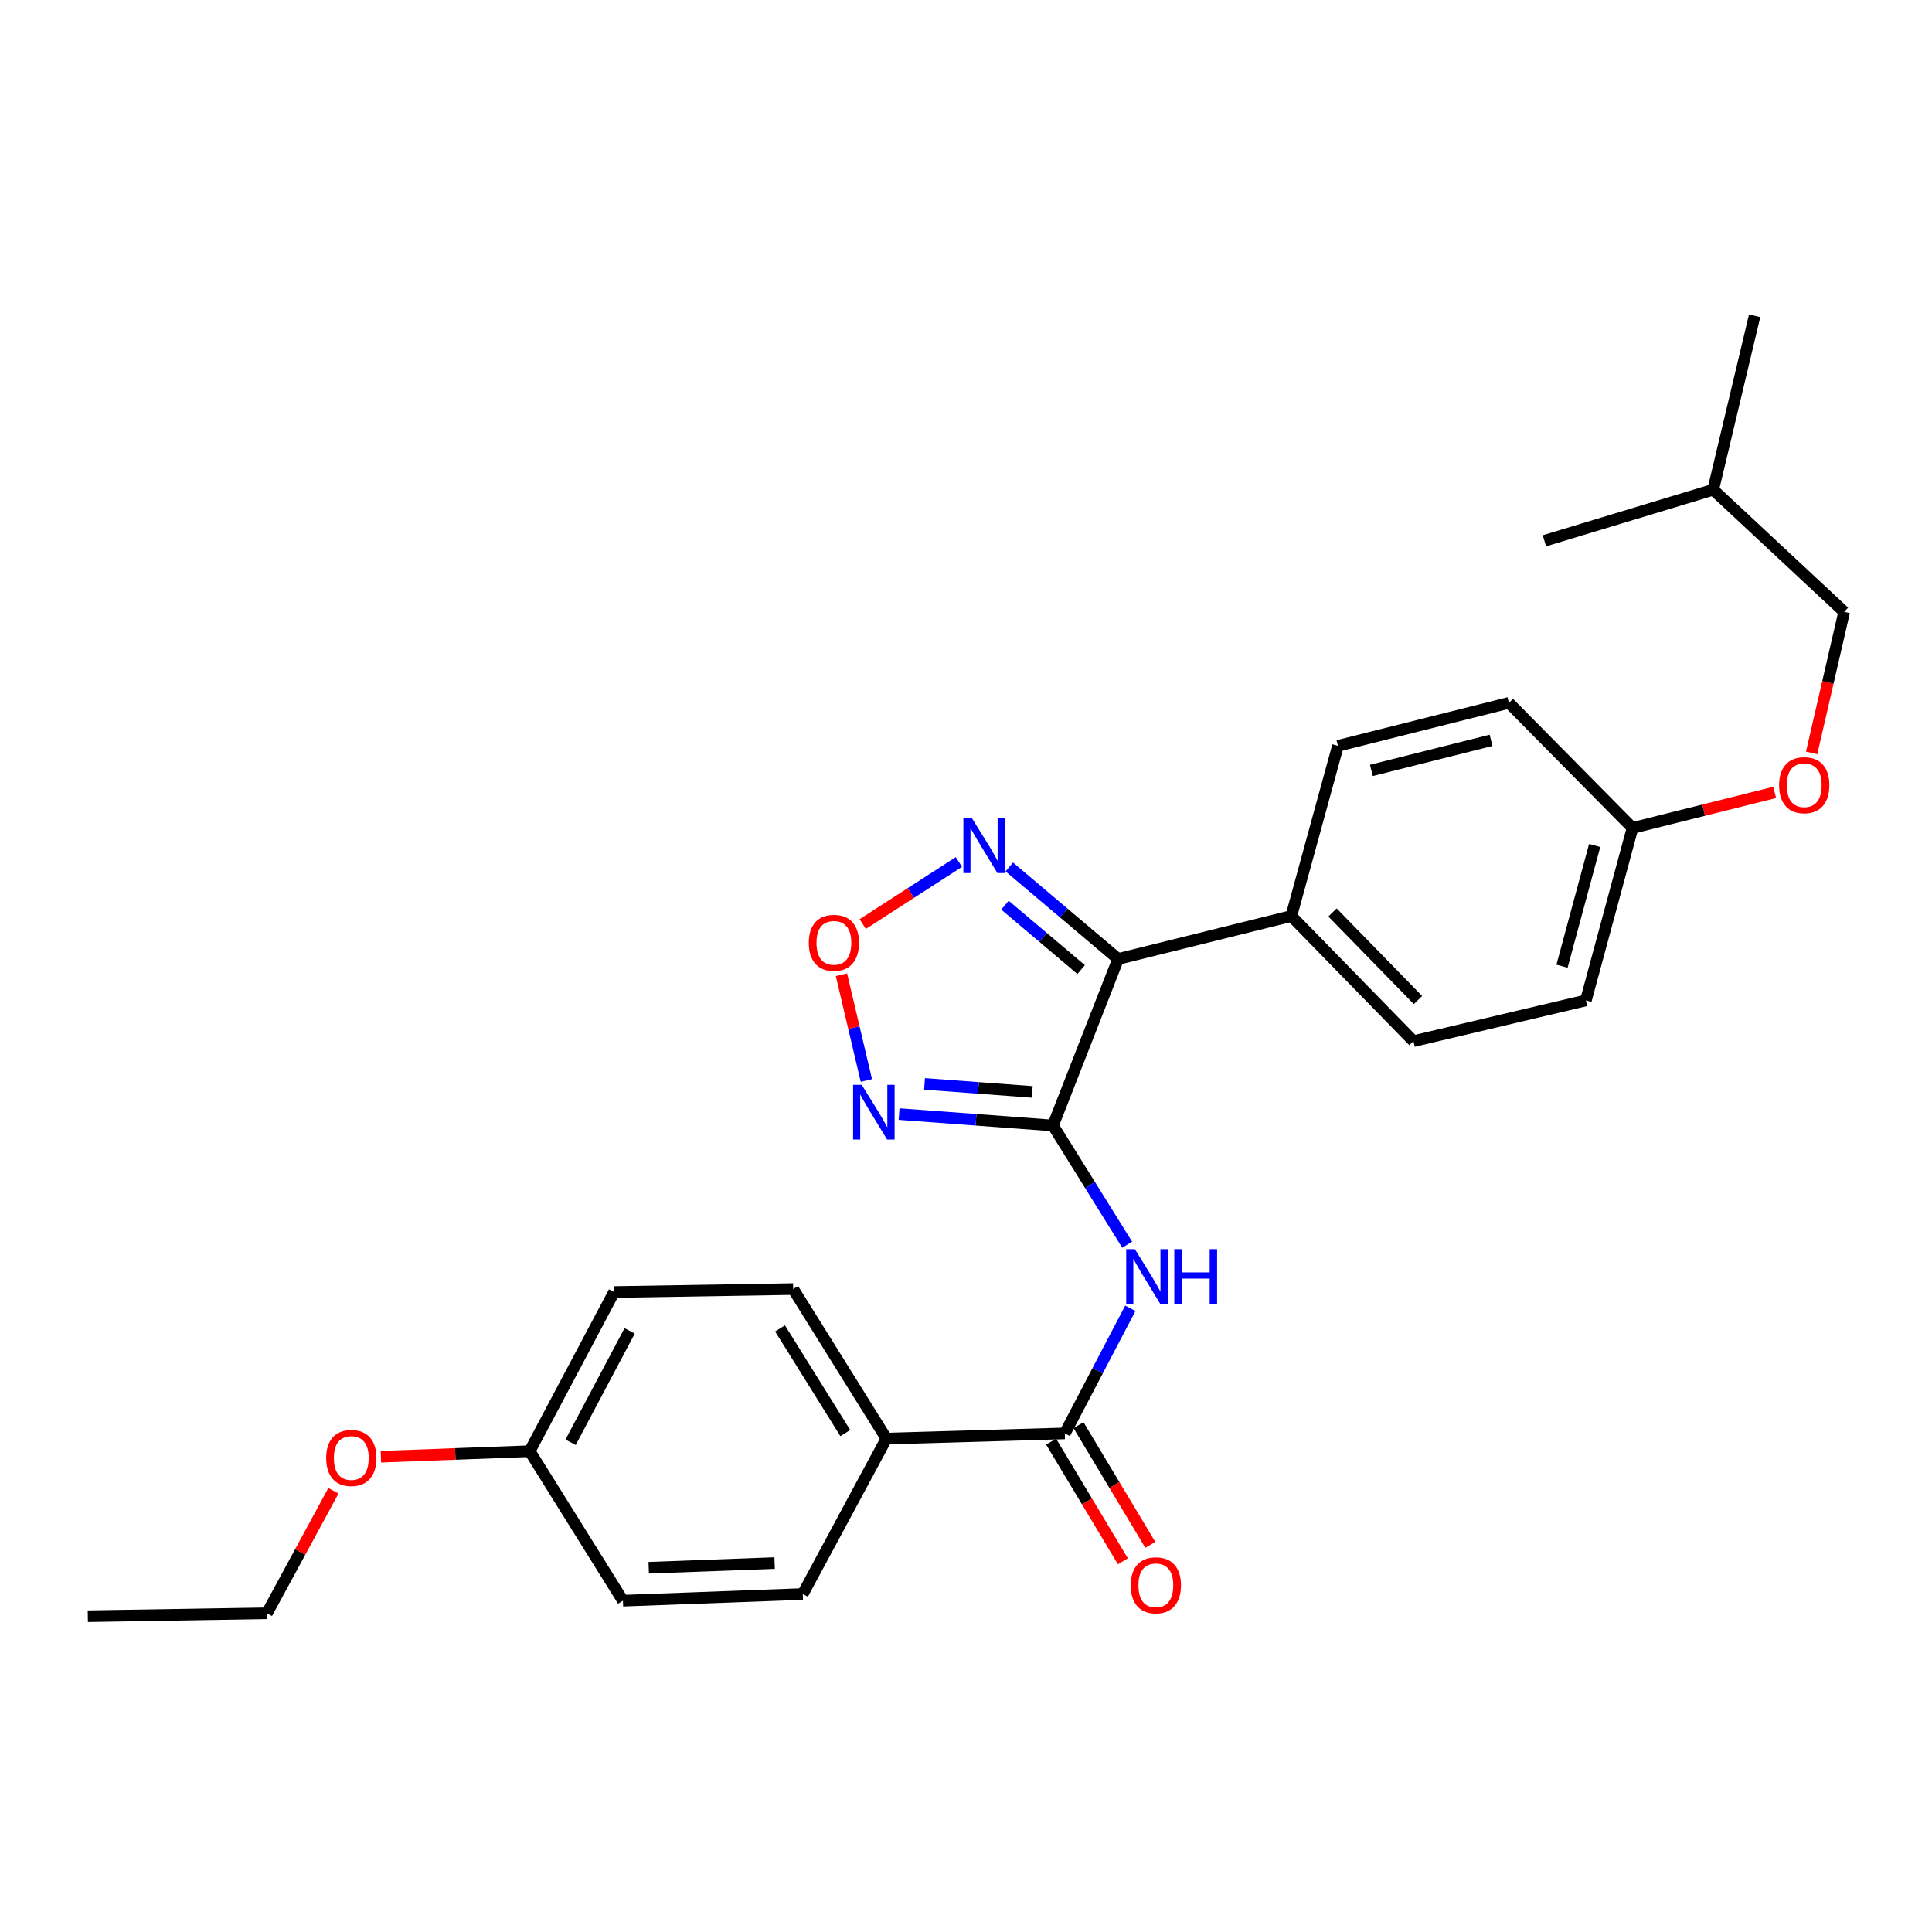 <?xml version='1.0' encoding='iso-8859-1'?>
<svg version='1.1' baseProfile='full'
              xmlns='http://www.w3.org/2000/svg'
                      xmlns:rdkit='http://www.rdkit.org/xml'
                      xmlns:xlink='http://www.w3.org/1999/xlink'
                  xml:space='preserve'
width='1000px' height='1000px' viewBox='0 0 1000 1000'>
<!-- END OF HEADER -->
<rect style='opacity:1.0;fill:#FFFFFF;stroke:none' width='1000' height='1000' x='0' y='0'> </rect>
<path class='bond-0' d='M 545.014,582.554 L 578.738,496.359' style='fill:none;fill-rule:evenodd;stroke:#000000;stroke-width:6px;stroke-linecap:butt;stroke-linejoin:miter;stroke-opacity:1' />
<path class='bond-1' d='M 545.014,582.554 L 505.19,579.596' style='fill:none;fill-rule:evenodd;stroke:#000000;stroke-width:6px;stroke-linecap:butt;stroke-linejoin:miter;stroke-opacity:1' />
<path class='bond-1' d='M 505.19,579.596 L 465.365,576.638' style='fill:none;fill-rule:evenodd;stroke:#0000FF;stroke-width:6px;stroke-linecap:butt;stroke-linejoin:miter;stroke-opacity:1' />
<path class='bond-1' d='M 534.293,565.162 L 506.416,563.092' style='fill:none;fill-rule:evenodd;stroke:#000000;stroke-width:6px;stroke-linecap:butt;stroke-linejoin:miter;stroke-opacity:1' />
<path class='bond-1' d='M 506.416,563.092 L 478.539,561.021' style='fill:none;fill-rule:evenodd;stroke:#0000FF;stroke-width:6px;stroke-linecap:butt;stroke-linejoin:miter;stroke-opacity:1' />
<path class='bond-2' d='M 545.014,582.554 L 564.218,613.402' style='fill:none;fill-rule:evenodd;stroke:#000000;stroke-width:6px;stroke-linecap:butt;stroke-linejoin:miter;stroke-opacity:1' />
<path class='bond-2' d='M 564.218,613.402 L 583.422,644.251' style='fill:none;fill-rule:evenodd;stroke:#0000FF;stroke-width:6px;stroke-linecap:butt;stroke-linejoin:miter;stroke-opacity:1' />
<path class='bond-3' d='M 578.738,496.359 L 550.568,472.547' style='fill:none;fill-rule:evenodd;stroke:#000000;stroke-width:6px;stroke-linecap:butt;stroke-linejoin:miter;stroke-opacity:1' />
<path class='bond-3' d='M 550.568,472.547 L 522.397,448.735' style='fill:none;fill-rule:evenodd;stroke:#0000FF;stroke-width:6px;stroke-linecap:butt;stroke-linejoin:miter;stroke-opacity:1' />
<path class='bond-3' d='M 559.603,501.854 L 539.884,485.186' style='fill:none;fill-rule:evenodd;stroke:#000000;stroke-width:6px;stroke-linecap:butt;stroke-linejoin:miter;stroke-opacity:1' />
<path class='bond-3' d='M 539.884,485.186 L 520.165,468.518' style='fill:none;fill-rule:evenodd;stroke:#0000FF;stroke-width:6px;stroke-linecap:butt;stroke-linejoin:miter;stroke-opacity:1' />
<path class='bond-6' d='M 578.738,496.359 L 668.38,474.146' style='fill:none;fill-rule:evenodd;stroke:#000000;stroke-width:6px;stroke-linecap:butt;stroke-linejoin:miter;stroke-opacity:1' />
<path class='bond-4' d='M 448.433,559.254 L 441.983,531.887' style='fill:none;fill-rule:evenodd;stroke:#0000FF;stroke-width:6px;stroke-linecap:butt;stroke-linejoin:miter;stroke-opacity:1' />
<path class='bond-4' d='M 441.983,531.887 L 435.534,504.52' style='fill:none;fill-rule:evenodd;stroke:#FF0000;stroke-width:6px;stroke-linecap:butt;stroke-linejoin:miter;stroke-opacity:1' />
<path class='bond-5' d='M 585.056,677.164 L 568.101,709.548' style='fill:none;fill-rule:evenodd;stroke:#0000FF;stroke-width:6px;stroke-linecap:butt;stroke-linejoin:miter;stroke-opacity:1' />
<path class='bond-5' d='M 568.101,709.548 L 551.147,741.933' style='fill:none;fill-rule:evenodd;stroke:#000000;stroke-width:6px;stroke-linecap:butt;stroke-linejoin:miter;stroke-opacity:1' />
<path class='bond-27' d='M 496.333,446.163 L 471.441,462.229' style='fill:none;fill-rule:evenodd;stroke:#0000FF;stroke-width:6px;stroke-linecap:butt;stroke-linejoin:miter;stroke-opacity:1' />
<path class='bond-27' d='M 471.441,462.229 L 446.549,478.295' style='fill:none;fill-rule:evenodd;stroke:#FF0000;stroke-width:6px;stroke-linecap:butt;stroke-linejoin:miter;stroke-opacity:1' />
<path class='bond-7' d='M 551.147,741.933 L 458.811,744.617' style='fill:none;fill-rule:evenodd;stroke:#000000;stroke-width:6px;stroke-linecap:butt;stroke-linejoin:miter;stroke-opacity:1' />
<path class='bond-8' d='M 544.051,746.19 L 562.628,777.153' style='fill:none;fill-rule:evenodd;stroke:#000000;stroke-width:6px;stroke-linecap:butt;stroke-linejoin:miter;stroke-opacity:1' />
<path class='bond-8' d='M 562.628,777.153 L 581.205,808.116' style='fill:none;fill-rule:evenodd;stroke:#FF0000;stroke-width:6px;stroke-linecap:butt;stroke-linejoin:miter;stroke-opacity:1' />
<path class='bond-8' d='M 558.242,737.676 L 576.819,768.639' style='fill:none;fill-rule:evenodd;stroke:#000000;stroke-width:6px;stroke-linecap:butt;stroke-linejoin:miter;stroke-opacity:1' />
<path class='bond-8' d='M 576.819,768.639 L 595.396,799.602' style='fill:none;fill-rule:evenodd;stroke:#FF0000;stroke-width:6px;stroke-linecap:butt;stroke-linejoin:miter;stroke-opacity:1' />
<path class='bond-9' d='M 668.38,474.146 L 731.589,538.891' style='fill:none;fill-rule:evenodd;stroke:#000000;stroke-width:6px;stroke-linecap:butt;stroke-linejoin:miter;stroke-opacity:1' />
<path class='bond-9' d='M 689.703,472.297 L 733.95,517.618' style='fill:none;fill-rule:evenodd;stroke:#000000;stroke-width:6px;stroke-linecap:butt;stroke-linejoin:miter;stroke-opacity:1' />
<path class='bond-10' d='M 668.38,474.146 L 692.515,386.04' style='fill:none;fill-rule:evenodd;stroke:#000000;stroke-width:6px;stroke-linecap:butt;stroke-linejoin:miter;stroke-opacity:1' />
<path class='bond-11' d='M 458.811,744.617 L 410.551,667.212' style='fill:none;fill-rule:evenodd;stroke:#000000;stroke-width:6px;stroke-linecap:butt;stroke-linejoin:miter;stroke-opacity:1' />
<path class='bond-11' d='M 437.528,741.762 L 403.746,687.579' style='fill:none;fill-rule:evenodd;stroke:#000000;stroke-width:6px;stroke-linecap:butt;stroke-linejoin:miter;stroke-opacity:1' />
<path class='bond-12' d='M 458.811,744.617 L 415.525,825.056' style='fill:none;fill-rule:evenodd;stroke:#000000;stroke-width:6px;stroke-linecap:butt;stroke-linejoin:miter;stroke-opacity:1' />
<path class='bond-16' d='M 731.589,538.891 L 820.855,517.809' style='fill:none;fill-rule:evenodd;stroke:#000000;stroke-width:6px;stroke-linecap:butt;stroke-linejoin:miter;stroke-opacity:1' />
<path class='bond-17' d='M 692.515,386.04 L 781.007,363.808' style='fill:none;fill-rule:evenodd;stroke:#000000;stroke-width:6px;stroke-linecap:butt;stroke-linejoin:miter;stroke-opacity:1' />
<path class='bond-17' d='M 709.821,398.755 L 771.766,383.194' style='fill:none;fill-rule:evenodd;stroke:#000000;stroke-width:6px;stroke-linecap:butt;stroke-linejoin:miter;stroke-opacity:1' />
<path class='bond-19' d='M 410.551,667.212 L 317.838,668.748' style='fill:none;fill-rule:evenodd;stroke:#000000;stroke-width:6px;stroke-linecap:butt;stroke-linejoin:miter;stroke-opacity:1' />
<path class='bond-18' d='M 415.525,825.056 L 322.426,828.513' style='fill:none;fill-rule:evenodd;stroke:#000000;stroke-width:6px;stroke-linecap:butt;stroke-linejoin:miter;stroke-opacity:1' />
<path class='bond-18' d='M 400.946,809.037 L 335.777,811.457' style='fill:none;fill-rule:evenodd;stroke:#000000;stroke-width:6px;stroke-linecap:butt;stroke-linejoin:miter;stroke-opacity:1' />
<path class='bond-13' d='M 918.578,410.154 L 881.783,419.353' style='fill:none;fill-rule:evenodd;stroke:#FF0000;stroke-width:6px;stroke-linecap:butt;stroke-linejoin:miter;stroke-opacity:1' />
<path class='bond-13' d='M 881.783,419.353 L 844.989,428.553' style='fill:none;fill-rule:evenodd;stroke:#000000;stroke-width:6px;stroke-linecap:butt;stroke-linejoin:miter;stroke-opacity:1' />
<path class='bond-20' d='M 937.702,389.711 L 946.124,353.2' style='fill:none;fill-rule:evenodd;stroke:#FF0000;stroke-width:6px;stroke-linecap:butt;stroke-linejoin:miter;stroke-opacity:1' />
<path class='bond-20' d='M 946.124,353.2 L 954.545,316.689' style='fill:none;fill-rule:evenodd;stroke:#000000;stroke-width:6px;stroke-linecap:butt;stroke-linejoin:miter;stroke-opacity:1' />
<path class='bond-14' d='M 844.989,428.553 L 781.007,363.808' style='fill:none;fill-rule:evenodd;stroke:#000000;stroke-width:6px;stroke-linecap:butt;stroke-linejoin:miter;stroke-opacity:1' />
<path class='bond-28' d='M 844.989,428.553 L 820.855,517.809' style='fill:none;fill-rule:evenodd;stroke:#000000;stroke-width:6px;stroke-linecap:butt;stroke-linejoin:miter;stroke-opacity:1' />
<path class='bond-28' d='M 825.393,437.622 L 808.499,500.101' style='fill:none;fill-rule:evenodd;stroke:#000000;stroke-width:6px;stroke-linecap:butt;stroke-linejoin:miter;stroke-opacity:1' />
<path class='bond-15' d='M 274.166,751.127 L 322.426,828.513' style='fill:none;fill-rule:evenodd;stroke:#000000;stroke-width:6px;stroke-linecap:butt;stroke-linejoin:miter;stroke-opacity:1' />
<path class='bond-21' d='M 274.166,751.127 L 235.653,752.565' style='fill:none;fill-rule:evenodd;stroke:#000000;stroke-width:6px;stroke-linecap:butt;stroke-linejoin:miter;stroke-opacity:1' />
<path class='bond-21' d='M 235.653,752.565 L 197.14,754.003' style='fill:none;fill-rule:evenodd;stroke:#FF0000;stroke-width:6px;stroke-linecap:butt;stroke-linejoin:miter;stroke-opacity:1' />
<path class='bond-29' d='M 274.166,751.127 L 317.838,668.748' style='fill:none;fill-rule:evenodd;stroke:#000000;stroke-width:6px;stroke-linecap:butt;stroke-linejoin:miter;stroke-opacity:1' />
<path class='bond-29' d='M 295.339,746.521 L 325.909,688.856' style='fill:none;fill-rule:evenodd;stroke:#000000;stroke-width:6px;stroke-linecap:butt;stroke-linejoin:miter;stroke-opacity:1' />
<path class='bond-22' d='M 954.545,316.689 L 886.748,253.479' style='fill:none;fill-rule:evenodd;stroke:#000000;stroke-width:6px;stroke-linecap:butt;stroke-linejoin:miter;stroke-opacity:1' />
<path class='bond-23' d='M 172.576,771.623 L 155.372,803.318' style='fill:none;fill-rule:evenodd;stroke:#FF0000;stroke-width:6px;stroke-linecap:butt;stroke-linejoin:miter;stroke-opacity:1' />
<path class='bond-23' d='M 155.372,803.318 L 138.168,835.013' style='fill:none;fill-rule:evenodd;stroke:#000000;stroke-width:6px;stroke-linecap:butt;stroke-linejoin:miter;stroke-opacity:1' />
<path class='bond-24' d='M 886.748,253.479 L 908.198,163.451' style='fill:none;fill-rule:evenodd;stroke:#000000;stroke-width:6px;stroke-linecap:butt;stroke-linejoin:miter;stroke-opacity:1' />
<path class='bond-25' d='M 886.748,253.479 L 799.386,279.912' style='fill:none;fill-rule:evenodd;stroke:#000000;stroke-width:6px;stroke-linecap:butt;stroke-linejoin:miter;stroke-opacity:1' />
<path class='bond-26' d='M 138.168,835.013 L 45.455,836.549' style='fill:none;fill-rule:evenodd;stroke:#000000;stroke-width:6px;stroke-linecap:butt;stroke-linejoin:miter;stroke-opacity:1' />
<path  class='atom-2' d='M 446.041 561.507
L 455.321 576.507
Q 456.241 577.987, 457.721 580.667
Q 459.201 583.347, 459.281 583.507
L 459.281 561.507
L 463.041 561.507
L 463.041 589.827
L 459.161 589.827
L 449.201 573.427
Q 448.041 571.507, 446.801 569.307
Q 445.601 567.107, 445.241 566.427
L 445.241 589.827
L 441.561 589.827
L 441.561 561.507
L 446.041 561.507
' fill='#0000FF'/>
<path  class='atom-3' d='M 587.409 646.552
L 596.689 661.552
Q 597.609 663.032, 599.089 665.712
Q 600.569 668.392, 600.649 668.552
L 600.649 646.552
L 604.409 646.552
L 604.409 674.872
L 600.529 674.872
L 590.569 658.472
Q 589.409 656.552, 588.169 654.352
Q 586.969 652.152, 586.609 651.472
L 586.609 674.872
L 582.929 674.872
L 582.929 646.552
L 587.409 646.552
' fill='#0000FF'/>
<path  class='atom-3' d='M 607.809 646.552
L 611.649 646.552
L 611.649 658.592
L 626.129 658.592
L 626.129 646.552
L 629.969 646.552
L 629.969 674.872
L 626.129 674.872
L 626.129 661.792
L 611.649 661.792
L 611.649 674.872
L 607.809 674.872
L 607.809 646.552
' fill='#0000FF'/>
<path  class='atom-4' d='M 503.127 423.578
L 512.407 438.578
Q 513.327 440.058, 514.807 442.738
Q 516.287 445.418, 516.367 445.578
L 516.367 423.578
L 520.127 423.578
L 520.127 451.898
L 516.247 451.898
L 506.287 435.498
Q 505.127 433.578, 503.887 431.378
Q 502.687 429.178, 502.327 428.498
L 502.327 451.898
L 498.647 451.898
L 498.647 423.578
L 503.127 423.578
' fill='#0000FF'/>
<path  class='atom-5' d='M 418.624 488.008
Q 418.624 481.208, 421.984 477.408
Q 425.344 473.608, 431.624 473.608
Q 437.904 473.608, 441.264 477.408
Q 444.624 481.208, 444.624 488.008
Q 444.624 494.888, 441.224 498.808
Q 437.824 502.688, 431.624 502.688
Q 425.384 502.688, 421.984 498.808
Q 418.624 494.928, 418.624 488.008
M 431.624 499.488
Q 435.944 499.488, 438.264 496.608
Q 440.624 493.688, 440.624 488.008
Q 440.624 482.448, 438.264 479.648
Q 435.944 476.808, 431.624 476.808
Q 427.304 476.808, 424.944 479.608
Q 422.624 482.408, 422.624 488.008
Q 422.624 493.728, 424.944 496.608
Q 427.304 499.488, 431.624 499.488
' fill='#FF0000'/>
<path  class='atom-9' d='M 585.266 820.548
Q 585.266 813.748, 588.626 809.948
Q 591.986 806.148, 598.266 806.148
Q 604.546 806.148, 607.906 809.948
Q 611.266 813.748, 611.266 820.548
Q 611.266 827.428, 607.866 831.348
Q 604.466 835.228, 598.266 835.228
Q 592.026 835.228, 588.626 831.348
Q 585.266 827.468, 585.266 820.548
M 598.266 832.028
Q 602.586 832.028, 604.906 829.148
Q 607.266 826.228, 607.266 820.548
Q 607.266 814.988, 604.906 812.188
Q 602.586 809.348, 598.266 809.348
Q 593.946 809.348, 591.586 812.148
Q 589.266 814.948, 589.266 820.548
Q 589.266 826.268, 591.586 829.148
Q 593.946 832.028, 598.266 832.028
' fill='#FF0000'/>
<path  class='atom-14' d='M 920.868 406.411
Q 920.868 399.611, 924.228 395.811
Q 927.588 392.011, 933.868 392.011
Q 940.148 392.011, 943.508 395.811
Q 946.868 399.611, 946.868 406.411
Q 946.868 413.291, 943.468 417.211
Q 940.068 421.091, 933.868 421.091
Q 927.628 421.091, 924.228 417.211
Q 920.868 413.331, 920.868 406.411
M 933.868 417.891
Q 938.188 417.891, 940.508 415.011
Q 942.868 412.091, 942.868 406.411
Q 942.868 400.851, 940.508 398.051
Q 938.188 395.211, 933.868 395.211
Q 929.548 395.211, 927.188 398.011
Q 924.868 400.811, 924.868 406.411
Q 924.868 412.131, 927.188 415.011
Q 929.548 417.891, 933.868 417.891
' fill='#FF0000'/>
<path  class='atom-22' d='M 168.83 754.655
Q 168.83 747.855, 172.19 744.055
Q 175.55 740.255, 181.83 740.255
Q 188.11 740.255, 191.47 744.055
Q 194.83 747.855, 194.83 754.655
Q 194.83 761.535, 191.43 765.455
Q 188.03 769.335, 181.83 769.335
Q 175.59 769.335, 172.19 765.455
Q 168.83 761.575, 168.83 754.655
M 181.83 766.135
Q 186.15 766.135, 188.47 763.255
Q 190.83 760.335, 190.83 754.655
Q 190.83 749.095, 188.47 746.295
Q 186.15 743.455, 181.83 743.455
Q 177.51 743.455, 175.15 746.255
Q 172.83 749.055, 172.83 754.655
Q 172.83 760.375, 175.15 763.255
Q 177.51 766.135, 181.83 766.135
' fill='#FF0000'/>
</svg>
